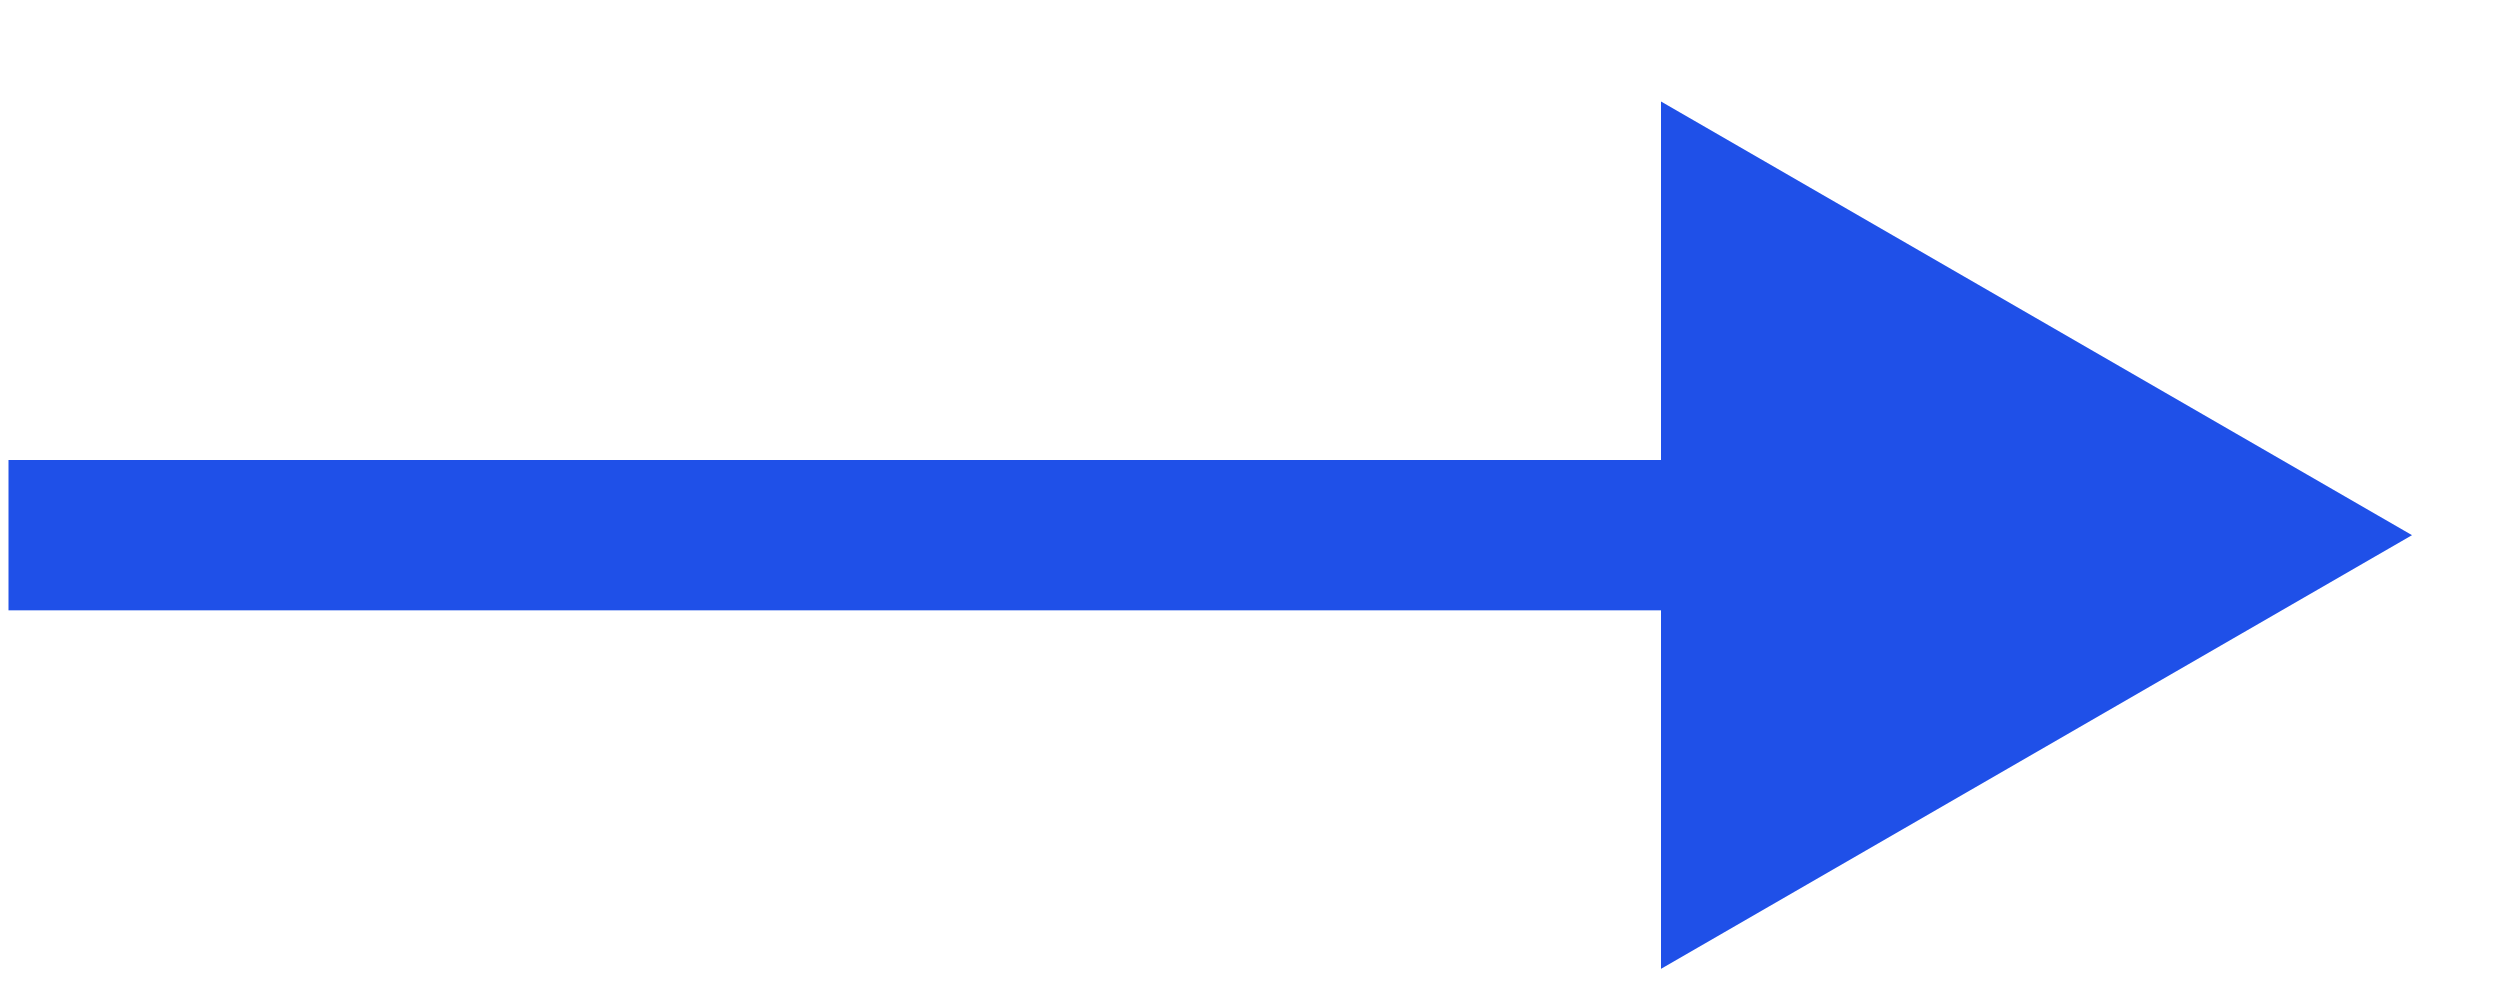 <?xml version="1.0" encoding="UTF-8"?> <svg xmlns="http://www.w3.org/2000/svg" width="15" height="6" viewBox="0 0 15 6" fill="none"><path d="M14.472 3.211L9.966 0.609V5.813L14.472 3.211ZM0.051 3.662H10.416V2.76H0.051V3.662Z" fill="#1F50E8"></path></svg> 